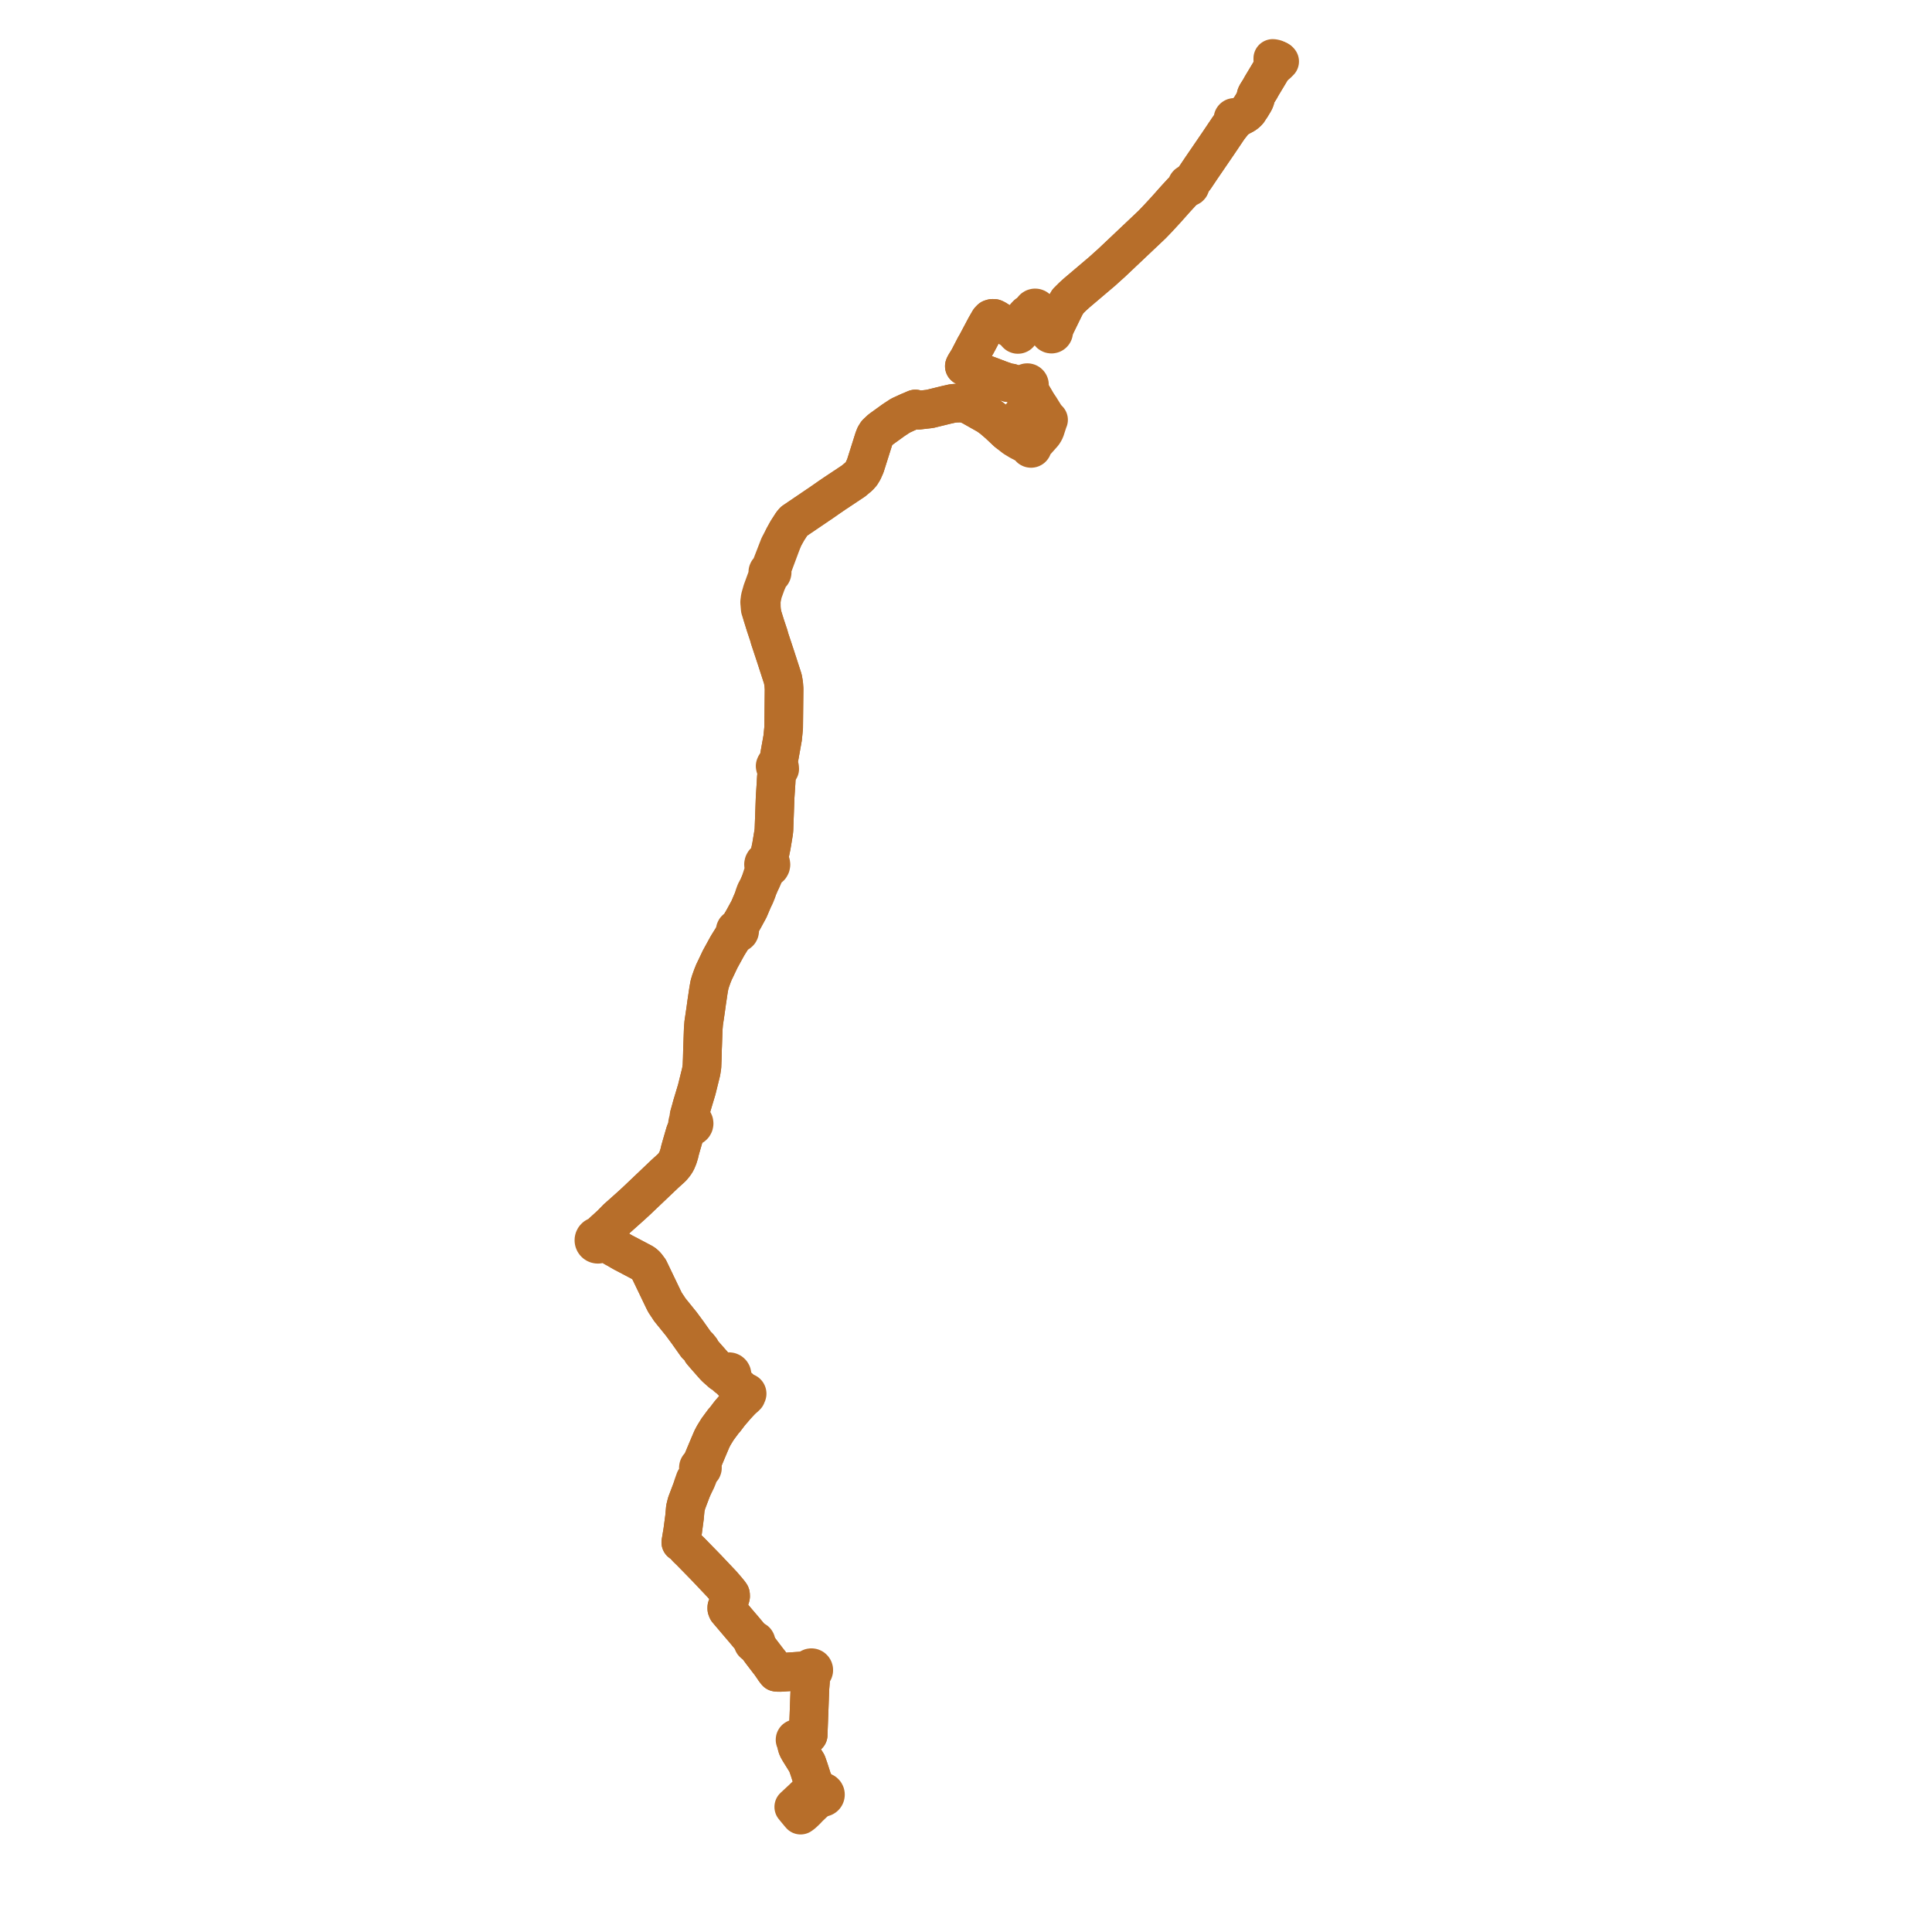     
<svg width="661.298" height="661.298" version="1.1"
     xmlns="http://www.w3.org/2000/svg">

  <title>Plan de ligne</title>
  <desc>Du 2022-09-28 au 2024-07-14</desc>

<path d='M 275.678 614.813 L 276.005 614.519 L 277.414 613.21 L 278.018 612.768 L 278.119 612.724 L 278.423 612.609 L 278.727 612.555 L 279.041 612.557 L 279.389 612.659 L 279.75 612.848 L 280.065 613.172 L 280.238 613.351 L 280.478 613.674 L 280.687 613.987 L 280.646 614.204 L 280.655 614.426 L 280.722 614.657 L 280.844 614.863 L 280.99 615.015 L 281.165 615.129 L 281.36 615.203 L 281.583 615.232 L 281.807 615.207 L 282.018 615.13 L 282.206 615.004 L 282.341 614.863 L 282.444 614.696 L 282.511 614.512 L 282.54 614.317 L 282.532 614.144 L 282.493 613.976 L 282.357 613.708 L 282.144 613.496 L 281.928 613.379 L 281.69 613.323 L 281.529 613.319 L 281.37 613.344 L 281.217 613.395 L 280.6 613.02 L 280.265 612.849 L 279.574 612.084 L 279.341 611.824 L 279.204 611.75 L 279.291 611.568 L 279.298 611.365 L 279.224 611.177 L 279.081 611.035 L 278.953 610.976 L 278.813 610.956 L 278.674 610.977 L 278.595 610.752 L 278.401 610.192 L 278.224 609.641 L 277.456 607.243 L 277.26 606.632 L 276.95 605.664 L 276.219 603.572 L 273.663 599.472 L 273.054 598.408 L 272.755 597.592 L 272.508 596.293 L 272.611 595.838 L 272.747 595.752 L 272.833 595.615 L 272.851 595.454 L 273.438 595.225 L 275.034 594.522 L 276.433 593.905 L 276.637 593.814 L 276.635 593.488 L 276.652 593.058 L 276.837 588.304 L 276.895 586.802 L 276.972 584.723 L 277.206 578.349 L 277.222 577.91 L 277.279 577.205 L 277.364 576.151 L 277.405 575.644 L 277.44 575.074 L 277.467 574.626 L 277.545 573.322 L 277.958 572.443 L 278.17 572.345 L 278.346 572.191 L 278.472 571.993 L 278.538 571.768 L 278.538 571.532 L 278.472 571.306 L 278.346 571.108 L 278.17 570.953 L 277.958 570.856 L 277.727 570.822 L 277.496 570.856 L 277.284 570.953 L 277.107 571.108 L 276.981 571.306 L 275.974 571.906 L 274.359 571.955 L 274.013 571.979 L 272.392 572.089 L 270.826 572.196 L 269.231 572.304 L 267.131 572.447 L 266.131 572.435 L 265.771 572.386 L 265.46 571.975 L 265.182 571.648 L 264.703 570.92 L 263.755 569.553 L 263.45 569.112 L 263.162 568.783 L 260.981 565.927 L 260.574 565.395 L 259.081 563.359 L 258.741 562.838 L 258.596 562.51 L 258.742 562.334 L 258.804 562.113 L 258.77 561.886 L 258.648 561.693 L 258.472 561.573 L 258.264 561.53 L 258.055 561.57 L 257.878 561.689 L 257.631 561.358 L 257.34 561.011 L 256.87 560.448 L 254.395 557.492 L 253.309 556.227 L 249.895 552.206 L 248.959 551.104 L 248.767 550.606 L 248.772 550.178 L 249.932 546.904 L 250.074 546.402 L 250.082 546.194 L 250.041 545.807 L 249.759 545.385 L 248.947 544.382 L 248.549 543.919 L 247.165 542.311 L 241.671 536.505 L 241.368 536.195 L 239.656 534.441 L 236.281 530.986 L 235.147 529.896 L 233.593 528.17 L 233.032 527.928 L 233.674 524.062 L 234.298 519.373 L 234.429 517.935 L 234.581 516.263 L 234.899 514.991 L 235.024 514.487 L 236.474 510.671 L 236.796 509.824 L 238.363 506.6 L 238.823 505.466 L 239.335 504.072 L 239.532 503.544 L 239.795 503.092 L 240.016 503.038 L 240.207 502.916 L 240.349 502.737 L 240.431 502.509 L 240.429 502.264 L 240.345 502.034 L 240.189 501.849 L 239.978 501.729 L 240.213 500.992 L 240.52 500.019 L 240.698 499.592 L 241.164 498.477 L 241.65 497.315 L 242.848 494.472 L 243.267 493.494 L 243.68 492.527 L 244.301 491.35 L 244.361 491.236 L 245.634 489.174 L 247.607 486.508 L 248.202 485.843 L 249.36 484.311 L 249.722 483.833 L 252 481.178 L 253.061 480.036 L 253.805 479.236 L 254.979 478.259 L 255.439 477.806 L 255.532 477.622 L 255.638 477.281 L 255.704 477.175 L 255.733 477.052 L 255.719 476.928 L 255.665 476.814 L 255.588 476.733 L 255.491 476.679 L 255.383 476.656 L 255.273 476.665 L 255.17 476.708 L 255.085 476.779 L 254.778 476.56 L 254.508 476.338 L 253.953 475.882 L 250.723 472.988 L 250.642 472.915 L 250.469 472.205 L 250.37 471.799 L 250.254 471.32 L 250.441 471.071 L 250.548 470.779 L 250.566 470.467 L 250.494 470.164 L 250.332 469.89 L 250.098 469.677 L 249.811 469.543 L 249.528 469.502 L 249.244 469.539 L 248.98 469.652 L 248.757 469.833 L 248.125 469.961 L 247.593 469.953 L 247.052 469.92 L 245.063 468.161 L 244.608 467.689 L 244.4 467.473 L 241.448 464.116 L 240.243 462.712 L 239.823 461.882 L 239.022 460.899 L 238.408 460.393 L 236.489 457.683 L 235.476 456.253 L 235.256 455.942 L 234.715 455.217 L 234.653 455.134 L 233.805 453.982 L 233.195 453.155 L 229.23 448.255 L 228.829 447.624 L 227.628 445.825 L 227.109 444.794 L 226.316 443.141 L 225.968 442.418 L 225.341 441.111 L 224.882 440.157 L 224.474 439.307 L 222.203 434.575 L 221.251 433.303 L 220.723 432.751 L 220.072 432.274 L 214.777 429.479 L 213.483 428.813 L 212.298 428.144 L 211.123 427.437 L 210.483 426.751 L 209.964 426.378 L 209.276 425.884 L 208.908 425.65 L 208.08 425.18 L 207.603 424.973 L 206.63 424.662 L 206.289 424.413 L 205.873 423.907 L 205.766 423.723 L 205.766 423.466 L 205.819 423.169 L 205.922 422.809 L 206.078 422.376 L 206.661 421.396 L 209.074 419.209 L 210.515 417.743 L 211.266 416.978 L 215.936 412.813 L 217.841 411.062 L 227.552 401.826 L 230.057 399.546 L 231.008 398.368 L 231.534 397.51 L 232.084 396.202 L 232.504 394.858 L 232.782 393.664 L 233.234 392.073 L 233.408 391.462 L 233.556 390.956 L 233.855 389.924 L 234.288 388.434 L 234.496 387.729 L 234.8 386.944 L 235.782 385.446 L 236.09 385.612 L 236.433 385.675 L 236.778 385.629 L 237.094 385.479 L 237.348 385.239 L 237.518 384.933 L 237.587 384.588 L 237.544 384.225 L 237.39 383.895 L 237.143 383.634 L 236.827 383.464 L 235.867 381.923 L 236.481 379.744 L 236.622 379.226 L 236.869 378.326 L 237.794 375.246 L 238.491 372.927 L 238.83 371.555 L 239.668 368.165 L 239.995 366.84 L 240.267 365.089 L 240.369 362.54 L 240.378 362.316 L 240.386 362.04 L 240.43 360.393 L 240.456 359.034 L 240.509 357.818 L 240.707 352.181 L 240.864 350.211 L 241.553 345.562 L 241.892 343.079 L 242.386 339.762 L 242.485 339.091 L 242.841 337.087 L 243.245 335.751 L 243.849 334.061 L 244.402 332.695 L 245.114 331.223 L 246.499 328.303 L 248.897 323.938 L 249.161 323.488 L 249.25 323.34 L 250.216 321.793 L 250.5 321.339 L 251.22 320.187 L 251.936 319.214 L 252.171 319.338 L 252.45 319.375 L 252.822 319.254 L 253.032 319.058 L 253.14 318.852 L 253.181 318.65 L 253.102 318.245 L 252.934 318.019 L 252.718 317.877 L 253.144 316.975 L 253.817 315.803 L 254.525 314.572 L 256.364 311.203 L 257.824 307.78 L 258.053 307.35 L 258.461 306.585 L 259.089 305.018 L 259.299 304.192 L 259.603 303.486 L 260.35 301.754 L 260.694 301.179 L 261.893 298.429 L 262.105 297.941 L 262.328 297.659 L 262.712 297.172 L 262.926 297.154 L 263.194 297.036 L 263.298 296.99 L 263.601 296.718 L 263.807 296.352 L 263.842 296.164 L 263.884 295.938 L 263.824 295.521 L 263.633 295.146 L 263.451 294.97 L 263.355 294.039 L 263.327 292.933 L 263.47 292.369 L 264.054 289.517 L 264.826 284.862 L 264.913 283.977 L 264.931 283.472 L 265.321 272.784 L 265.522 269.72 L 265.637 267.973 L 265.675 267.147 L 265.75 266.025 L 265.956 264.229 L 265.976 264.094 L 266.334 263.819 L 266.465 263.57 L 266.683 263.41 L 266.887 263.196 L 266.853 262.722 L 266.345 261.898 L 266.39 261.539 L 266.313 260.884 L 266.683 259.348 L 267.079 257.132 L 267.891 252.595 L 268.155 249.946 L 268.235 249.14 L 268.38 235.773 L 268.253 234.09 L 267.972 232.428 L 265.469 224.703 L 263.487 218.721 L 263.204 217.712 L 263.151 217.492 L 262.982 217.006 L 261.995 214.047 L 260.918 210.59 L 260.61 208.064 L 260.574 205.54 L 261.134 202.838 L 262.292 199.642 L 263.25 197.415 L 263.693 196.623 L 263.864 196.567 L 264.017 196.473 L 264.157 196.325 L 264.253 196.145 L 264.297 195.946 L 264.288 195.742 L 264.223 195.546 L 264.107 195.375 L 264.237 194.577 L 264.875 192.865 L 264.993 192.546 L 267.151 186.767 L 268.247 183.925 L 269.487 181.683 L 270.704 179.793 L 271.087 179.198 L 271.705 178.466 L 281.552 171.786 L 283.907 170.14 L 285.77 168.869 L 292.159 164.625 L 294.002 163.076 L 294.798 162.192 L 295.46 161.102 L 296.194 159.444 L 299.123 150.187 L 299.532 149.151 L 300.081 148.275 L 301.43 147.007 L 305.884 143.79 L 308.227 142.253 L 309.767 141.545 L 311.178 140.896 L 311.691 140.695 L 313.327 139.989 L 313.781 140.295 L 314.355 140.414 L 318.309 139.957 L 323.922 138.576 L 324.535 138.439 L 326.21 138.065 L 327.529 137.976 L 329.291 137.941 L 331.167 138.331 L 332.646 139.071 L 338.095 142.151 L 339.741 143.341 L 340.94 144.386 L 341.75 145.07 L 342.329 145.615 L 343.461 146.678 L 344.578 147.741 L 345.105 148.206 L 347.207 149.84 L 348.928 150.881 L 351.505 152.242 L 352.443 152.773 L 352.401 152.937 L 352.416 153.107 L 352.485 153.261 L 352.601 153.385 L 352.75 153.463 L 352.917 153.487 L 353.083 153.455 L 353.229 153.37 L 353.339 153.241 L 353.401 153.083 L 353.407 152.913 L 353.358 152.751 L 353.259 152.613 L 353.896 151.919 L 356.952 148.48 L 357.315 147.986 L 357.746 147.161 L 358.146 145.924 L 358.441 145.013 L 358.801 143.899 L 358.91 143.703 L 358.315 143.096 L 357.712 142.312 L 355.847 139.316 L 354.988 138.131 L 354.368 137.058 L 354.159 136.691 L 353.818 136.124 L 352.63 134.105 L 352.421 133.28 L 352.298 132.635 L 352.24 132.17 L 352.337 131.978 L 352.376 131.766 L 352.364 131.591 L 352.312 131.424 L 352.21 131.257 L 352.07 131.122 L 351.9 131.027 L 351.711 130.979 L 351.516 130.981 L 351.328 131.033 L 351.221 131.09 L 351.124 131.162 L 351.04 131.25 L 350.453 131.446 L 349.821 131.698 L 349.434 131.778 L 348.977 131.813 L 348.313 131.835 L 345.985 131.077 L 345.064 130.968 L 342.822 130.203 L 341.819 129.83 L 339.348 128.887 L 338.186 128.453 L 337.724 128.28 L 336.817 127.941 L 335.006 127.197 L 334.716 127.077 L 332.571 126.278 L 330.082 125.351 L 330.245 124.963 L 331.522 122.888 L 332.223 121.537 L 332.93 120.173 L 333.747 118.596 L 334.296 117.664 L 335.244 115.875 L 337.402 111.812 L 338.643 109.67 L 339.164 109.128 L 339.681 108.969 L 340.25 108.985 L 340.769 109.222 L 342.323 110.193 L 346.288 112.603 L 347.597 113.398 L 347.974 113.599 L 347.895 113.757 L 347.87 113.931 L 347.901 114.105 L 347.985 114.26 L 348.136 114.395 L 348.325 114.466 L 348.527 114.462 L 348.715 114.386 L 348.861 114.246 L 348.944 114.074 L 348.964 113.884 L 348.918 113.698 L 348.812 113.54 L 348.659 113.427 L 348.775 113.112 L 349.073 112.044 L 349.713 110.478 L 350.093 109.636 L 350.658 108.726 L 351.131 108.162 L 351.629 107.645 L 352.079 107.326 L 352.392 107.16 L 352.801 106.99 L 353.493 106.694 L 353.653 106.93 L 353.877 107.105 L 354.144 107.202 L 354.427 107.211 L 354.765 107.405 L 354.986 107.563 L 355.323 107.922 L 355.896 108.476 L 357.506 110.68 L 358.438 111.957 L 358.749 112.576 L 358.969 113.115 L 359.153 113.475 L 359.142 113.618 L 359.158 113.759 L 359.2 113.894 L 359.265 114.02 L 359.443 114.212 L 359.674 114.331 L 359.932 114.365 L 360.186 114.308 L 360.308 114.244 L 360.424 114.152 L 360.521 114.038 L 360.593 113.908 L 360.639 113.766 L 360.656 113.618 L 360.648 113.49 L 360.619 113.366 L 360.733 113.025 L 360.845 112.701 L 360.991 112.301 L 361.093 111.867 L 364.571 104.769 L 365.538 103.127 L 367.108 101.566 L 368.506 100.297 L 377.334 92.808 L 379.321 91.007 L 380.39 90.059 L 381.073 89.413 L 381.724 88.797 L 392.523 78.585 L 393.159 77.984 L 394.346 76.857 L 395.737 75.41 L 396.296 74.829 L 399.202 71.678 L 402.41 68.068 L 404.555 65.735 L 405.396 64.932 L 406.465 64.284 L 406.811 64.045 L 407.006 64.024 L 407.183 63.937 L 407.322 63.797 L 407.407 63.61 L 407.424 63.405 L 407.369 63.207 L 407.551 62.912 L 407.958 62.037 L 408.816 61.07 L 409.144 60.607 L 411.085 57.709 L 417.039 48.996 L 417.929 47.674 L 419.094 45.938 L 419.943 44.68 L 420.583 43.731 L 421.76 42.244 L 422.144 41.61 L 422.37 41.188 L 422.574 41.211 L 422.769 41.152 L 422.927 41.022 L 423.021 40.839 L 423.335 40.66 L 423.809 40.388 L 424.297 40.016 L 424.567 39.874 L 424.761 39.778 L 425.674 39.306 L 426.188 38.991 L 426.782 38.511 L 427.279 37.976 L 427.715 37.273 L 428.201 36.577 L 429.212 34.91 L 429.513 34.318 L 429.689 33.799 L 429.947 32.698 L 430.149 32.253 L 431.317 30.392 L 431.767 29.556 L 432.807 27.822 L 435.143 23.93 L 435.435 23.256 L 435.67 22.369 L 435.705 21.813 L 435.676 20.772 L 435.655 20 L 436.019 20.046 L 436.491 20.159 L 437.105 20.43 L 437.42 20.602' fill='transparent' stroke='#B76E2A' stroke-linecap='round' stroke-linejoin='round' stroke-width='13.226'/><path d='M 437.498 20.645 L 437.846 20.837 L 438.012 21.034 L 437.404 21.636 L 437.032 22.003 L 436.65 22.282 L 436.304 22.389 L 435.959 22.397 L 435.67 22.369 L 435.435 23.256 L 435.143 23.93 L 434.464 25.062 L 431.767 29.556 L 431.317 30.392 L 430.149 32.253 L 429.947 32.698 L 429.689 33.799 L 429.513 34.318 L 429.212 34.91 L 428.201 36.577 L 427.715 37.273 L 427.279 37.976 L 426.782 38.511 L 426.188 38.991 L 425.674 39.306 L 424.761 39.778 L 424.567 39.874 L 424.297 40.016 L 423.724 40.148 L 423.189 40.246 L 422.877 40.317 L 422.717 40.215 L 422.53 40.178 L 422.343 40.213 L 422.181 40.314 L 422.062 40.477 L 422.014 40.674 L 422.046 40.875 L 422.12 41.012 L 422.232 41.119 L 422.37 41.188 L 422.144 41.61 L 421.76 42.244 L 420.583 43.731 L 419.094 45.938 L 418.315 47.099 L 417.929 47.674 L 417.039 48.996 L 411.085 57.709 L 409.144 60.607 L 408.816 61.07 L 407.958 62.037 L 407.225 62.668 L 406.929 62.882 L 406.805 62.877 L 406.683 62.899 L 406.568 62.947 L 406.466 63.018 L 406.381 63.109 L 406.31 63.232 L 406.271 63.369 L 406.266 63.511 L 406.295 63.65 L 406.098 63.964 L 405.796 64.381 L 405.396 64.932 L 404.555 65.735 L 402.41 68.068 L 399.202 71.678 L 396.853 74.225 L 396.296 74.829 L 395.737 75.41 L 394.346 76.857 L 393.159 77.984 L 392.523 78.585 L 383.295 87.312 L 381.073 89.413 L 380.39 90.059 L 379.321 91.007 L 377.334 92.808 L 369.93 99.089 L 368.506 100.297 L 367.108 101.566 L 365.538 103.127 L 364.571 104.769 L 361.093 111.867 L 360.759 112.166 L 360.363 112.543 L 359.976 112.845 L 359.835 112.843 L 359.697 112.868 L 358.947 112.421 L 358.438 111.957 L 355.896 108.476 L 355.582 107.736 L 355.364 107.299 L 355.274 106.971 L 355.161 106.628 L 355.217 106.372 L 355.198 106.11 L 355.106 105.865 L 354.949 105.656 L 354.74 105.502 L 354.495 105.412 L 354.235 105.397 L 353.951 105.47 L 353.706 105.63 L 353.523 105.861 L 353.425 106.131 L 353.415 106.418 L 353.493 106.694 L 352.801 106.99 L 352.392 107.16 L 352.079 107.326 L 351.629 107.645 L 351.131 108.162 L 350.658 108.726 L 350.093 109.636 L 349.713 110.478 L 349.073 112.044 L 348.775 113.112 L 348.659 113.427 L 348.476 113.374 L 348.285 113.387 L 348.111 113.465 L 347.974 113.599 L 347.597 113.398 L 346.77 112.896 L 342.323 110.193 L 340.769 109.222 L 340.25 108.985 L 339.681 108.969 L 339.164 109.128 L 338.643 109.67 L 337.402 111.812 L 335.244 115.875 L 334.296 117.664 L 333.747 118.596 L 332.93 120.173 L 332.223 121.537 L 331.522 122.888 L 330.245 124.963 L 330.082 125.351 L 334.716 127.077 L 335.006 127.197 L 336.817 127.941 L 337.724 128.28 L 338.186 128.453 L 339.348 128.887 L 341.819 129.83 L 342.822 130.203 L 345.064 130.968 L 345.985 131.077 L 348.313 131.835 L 348.962 131.994 L 349.461 132.012 L 349.897 131.956 L 350.606 131.85 L 350.873 131.818 L 350.881 131.874 L 350.942 132.063 L 351.05 132.228 L 351.196 132.36 L 351.371 132.45 L 351.47 132.478 L 351.573 132.491 L 351.778 132.819 L 352.133 133.366 L 352.311 133.631 L 352.63 134.105 L 353.818 136.124 L 354.159 136.691 L 354.368 137.058 L 354.988 138.131 L 354.229 138.782 L 353.665 139.212 L 352.691 139.956 L 352.152 140.114 L 351.202 140.666 L 346.605 145.581 L 344.767 147.546 L 344.578 147.741 L 343.461 146.678 L 341.75 145.07 L 340.94 144.386 L 339.741 143.341 L 339.073 142.858 L 338.095 142.151 L 332.646 139.071 L 331.167 138.331 L 329.291 137.941 L 327.529 137.976 L 326.21 138.065 L 324.535 138.439 L 323.922 138.576 L 320.77 139.351 L 318.309 139.957 L 314.355 140.414 L 313.781 140.295 L 313.327 139.989 L 311.691 140.695 L 311.178 140.896 L 308.79 141.994 L 308.227 142.253 L 305.884 143.79 L 301.43 147.007 L 300.081 148.275 L 299.532 149.151 L 299.123 150.187 L 296.194 159.444 L 295.46 161.102 L 294.798 162.192 L 294.002 163.076 L 292.159 164.625 L 290.267 165.882 L 285.77 168.869 L 283.907 170.14 L 281.552 171.786 L 271.705 178.466 L 271.087 179.198 L 270.704 179.793 L 269.487 181.683 L 268.247 183.925 L 267.1 186.102 L 266.822 186.628 L 266.695 186.869 L 266.155 188.263 L 264.558 192.383 L 263.894 194.097 L 263.711 194.57 L 263.655 194.712 L 263.431 195.136 L 263.257 195.186 L 263.101 195.277 L 262.928 195.461 L 262.825 195.691 L 262.804 195.943 L 262.867 196.191 L 263.009 196.404 L 262.724 197.182 L 260.872 202.237 L 260.204 204.603 L 260.013 206.118 L 260.216 208.436 L 260.918 210.59 L 261.995 214.047 L 262.765 216.356 L 262.982 217.006 L 263.151 217.492 L 263.204 217.712 L 263.487 218.721 L 265.469 224.703 L 267.972 232.428 L 268.253 234.09 L 268.38 235.773 L 268.315 241.717 L 268.235 249.14 L 267.891 252.595 L 267.079 257.132 L 266.683 259.348 L 266.313 260.884 L 265.912 261.409 L 265.872 261.658 L 265.632 261.735 L 265.426 261.917 L 265.318 262.203 L 265.377 262.513 L 265.885 263.434 L 265.823 263.703 L 265.976 264.094 L 265.956 264.229 L 265.75 266.025 L 265.675 267.147 L 265.637 267.973 L 265.522 269.72 L 265.321 272.784 L 265.235 275.149 L 264.913 283.977 L 264.826 284.862 L 264.054 289.517 L 263.47 292.369 L 263.327 292.933 L 262.795 293.9 L 262.373 294.665 L 262.219 294.691 L 261.886 294.858 L 261.72 295.016 L 261.615 295.115 L 261.429 295.439 L 261.342 295.827 L 261.359 296.014 L 261.378 296.222 L 261.532 296.589 L 261.617 296.688 L 261.584 297.746 L 260.515 301.102 L 260.35 301.754 L 259.931 302.726 L 259.299 304.192 L 258.812 304.913 L 258.573 305.441 L 258.202 306.452 L 257.824 307.78 L 256.364 311.203 L 254.525 314.572 L 253.817 315.803 L 253.144 316.975 L 253.01 317.259 L 252.718 317.877 L 252.503 317.818 L 252.287 317.822 L 252.022 317.915 L 251.763 318.159 L 251.671 318.349 L 251.632 318.597 L 251.667 318.827 L 251.757 319.018 L 251.936 319.214 L 251.22 320.187 L 250.5 321.339 L 250.216 321.793 L 249.25 323.34 L 249.161 323.488 L 248.897 323.938 L 247.335 326.78 L 246.499 328.303 L 245.114 331.223 L 244.402 332.695 L 243.849 334.061 L 243.245 335.751 L 242.841 337.087 L 242.485 339.091 L 242.386 339.762 L 241.892 343.079 L 241.553 345.562 L 240.864 350.211 L 240.707 352.181 L 240.626 354.47 L 240.509 357.818 L 240.456 359.034 L 240.43 360.393 L 240.386 362.04 L 240.378 362.316 L 240.369 362.54 L 240.267 365.089 L 239.995 366.84 L 239.668 368.165 L 238.836 371.53 L 238.491 372.927 L 237.794 375.246 L 236.869 378.326 L 236.622 379.226 L 236.481 379.744 L 235.867 381.923 L 235.856 383.58 L 235.587 383.821 L 235.407 384.137 L 235.335 384.493 L 235.378 384.855 L 235.533 385.183 L 235.782 385.446 L 234.8 386.944 L 234.496 387.729 L 234.288 388.434 L 233.855 389.924 L 233.556 390.956 L 233.408 391.462 L 233.234 392.073 L 232.782 393.664 L 232.504 394.858 L 232.084 396.202 L 231.534 397.51 L 231.008 398.368 L 230.057 399.546 L 227.552 401.826 L 217.841 411.062 L 215.936 412.813 L 211.266 416.978 L 209.074 419.209 L 208.397 419.822 L 206.661 421.396 L 205.317 422.613 L 205.138 422.852 L 204.762 423.141 L 204.476 423.15 L 204.117 423.247 L 203.799 423.438 L 203.542 423.709 L 203.368 424.039 L 203.296 424.325 L 203.287 424.619 L 203.34 424.91 L 203.453 425.182 L 203.621 425.423 L 203.8 425.595 L 204.007 425.732 L 204.236 425.829 L 204.478 425.882 L 204.737 425.89 L 204.992 425.849 L 205.236 425.759 L 205.459 425.625 L 205.652 425.45 L 206.117 425.359 L 206.558 425.271 L 206.833 425.268 L 207.158 425.306 L 207.589 425.546 L 208.146 425.857 L 209.179 426.381 L 210.229 427.015 L 211.123 427.437 L 212.298 428.144 L 213.483 428.813 L 214.777 429.479 L 220.072 432.274 L 220.723 432.751 L 221.251 433.303 L 222.203 434.575 L 224.474 439.307 L 224.882 440.157 L 225.341 441.111 L 225.968 442.418 L 226.316 443.141 L 227.109 444.794 L 227.628 445.825 L 228.829 447.624 L 229.23 448.255 L 233.195 453.155 L 233.805 453.982 L 234.653 455.134 L 234.715 455.217 L 235.256 455.942 L 236.489 457.683 L 236.76 458.066 L 238.408 460.393 L 239.022 460.899 L 239.823 461.882 L 240.243 462.712 L 241.448 464.116 L 244.4 467.473 L 245.063 468.161 L 246.24 469.202 L 247.052 469.92 L 248.474 470.673 L 248.546 470.962 L 248.695 471.219 L 248.909 471.425 L 249.17 471.562 L 249.793 471.982 L 250.193 472.454 L 250.642 472.915 L 250.723 472.988 L 253.48 475.458 L 253.953 475.882 L 254.508 476.338 L 254.778 476.56 L 255.085 476.779 L 255.027 476.866 L 254.994 476.966 L 254.991 477.07 L 255.017 477.172 L 254.927 477.488 L 254.712 477.996 L 253.805 479.236 L 253.061 480.036 L 252 481.178 L 249.722 483.833 L 249.36 484.311 L 248.202 485.843 L 247.607 486.508 L 245.634 489.174 L 244.361 491.236 L 244.301 491.35 L 243.68 492.527 L 243.267 493.494 L 242.848 494.472 L 241.65 497.315 L 240.698 499.592 L 240.52 500.019 L 240.213 500.992 L 239.978 501.729 L 239.746 501.687 L 239.513 501.725 L 239.307 501.841 L 239.151 502.017 L 239.076 502.184 L 239.046 502.363 L 239.063 502.544 L 239.125 502.716 L 239.229 502.865 L 239.366 502.983 L 239.239 503.389 L 239.093 503.924 L 238.835 504.576 L 238.535 505.335 L 238.374 505.74 L 237.884 506.51 L 237.221 508.382 L 236.796 509.824 L 236.474 510.671 L 235.024 514.487 L 234.899 514.991 L 234.581 516.263 L 234.517 516.964 L 234.429 517.935 L 234.298 519.373 L 233.674 524.062 L 233.032 527.928 L 233.593 528.17 L 235.147 529.896 L 236.281 530.986 L 239.656 534.441 L 240.579 535.387 L 241.368 536.195 L 241.671 536.505 L 247.165 542.311 L 248.549 543.919 L 248.947 544.382 L 249.759 545.385 L 250.041 545.807 L 250.082 546.194 L 250.074 546.402 L 249.932 546.904 L 249.069 549.34 L 248.772 550.178 L 248.767 550.606 L 248.959 551.104 L 253.309 556.227 L 254.395 557.492 L 256.393 559.878 L 256.87 560.448 L 257.34 561.011 L 257.631 561.358 L 257.878 561.689 L 257.77 561.844 L 257.72 562.025 L 257.734 562.213 L 257.811 562.385 L 257.97 562.541 L 258.177 562.62 L 258.398 562.609 L 258.596 562.51 L 258.741 562.838 L 259.081 563.359 L 260.574 565.395 L 260.981 565.927 L 262.73 568.218 L 263.162 568.783 L 263.45 569.112 L 263.755 569.553 L 264.703 570.92 L 265.182 571.648 L 265.46 571.975 L 265.771 572.386 L 266.131 572.435 L 267.131 572.447 L 269.231 572.304 L 270.826 572.196 L 271.617 572.142 L 272.392 572.089 L 274.013 571.979 L 274.359 571.955 L 275.974 571.906 L 277.038 572.07 L 277.107 572.191 L 277.284 572.345 L 277.352 572.377 L 277.545 573.322 L 277.467 574.626 L 277.44 575.074 L 277.405 575.644 L 277.364 576.151 L 277.279 577.205 L 277.222 577.91 L 277.206 578.349 L 277.166 579.437 L 276.895 586.802 L 276.652 593.058 L 276.635 593.488 L 276.637 593.814 L 276.433 593.905 L 274.248 594.868 L 273.438 595.225 L 272.851 595.454 L 272.799 595.302 L 272.685 595.186 L 272.534 595.133 L 272.374 595.15 L 272.238 595.236 L 272.153 595.373 L 272.134 595.534 L 272.187 595.688 L 272.301 595.802 L 272.452 595.856 L 272.611 595.838 L 272.508 596.293 L 272.755 597.592 L 273.054 598.408 L 273.663 599.472 L 275.156 601.866 L 276.219 603.572 L 276.95 605.664 L 277.26 606.632 L 277.456 607.243 L 278.401 610.192 L 278.595 610.752 L 278.674 610.977 L 278.541 611.042 L 278.434 611.142 L 278.351 611.298 L 278.328 611.473 L 278.367 611.645 L 278.464 611.792 L 278.606 611.895 L 278.765 611.941 L 278.93 611.93 L 279.083 611.863 L 279.204 611.75 L 279.341 611.824 L 280.265 612.849 L 280.404 613.199 L 280.538 613.581 L 280.687 613.987 L 280.646 614.204 L 280.655 614.426 L 280.722 614.657 L 280.844 614.863 L 280.386 615.318 L 280.041 615.645 L 276.975 618.557 L 276.547 619 L 275.917 619.671 L 274.757 620.761 L 274.264 621.126 L 274.032 621.298 L 273.766 620.994 L 273.508 620.685 L 273.398 620.552 L 272.72 619.738 L 272.156 619.056 L 271.692 618.486 L 272.124 618.086 L 273.125 617.158 L 274.104 616.24 L 274.369 616.004 L 275.065 615.363 L 275.747 614.751' fill='transparent' stroke='#B76E2A' stroke-linecap='round' stroke-linejoin='round' stroke-width='13.226'/>
</svg>
